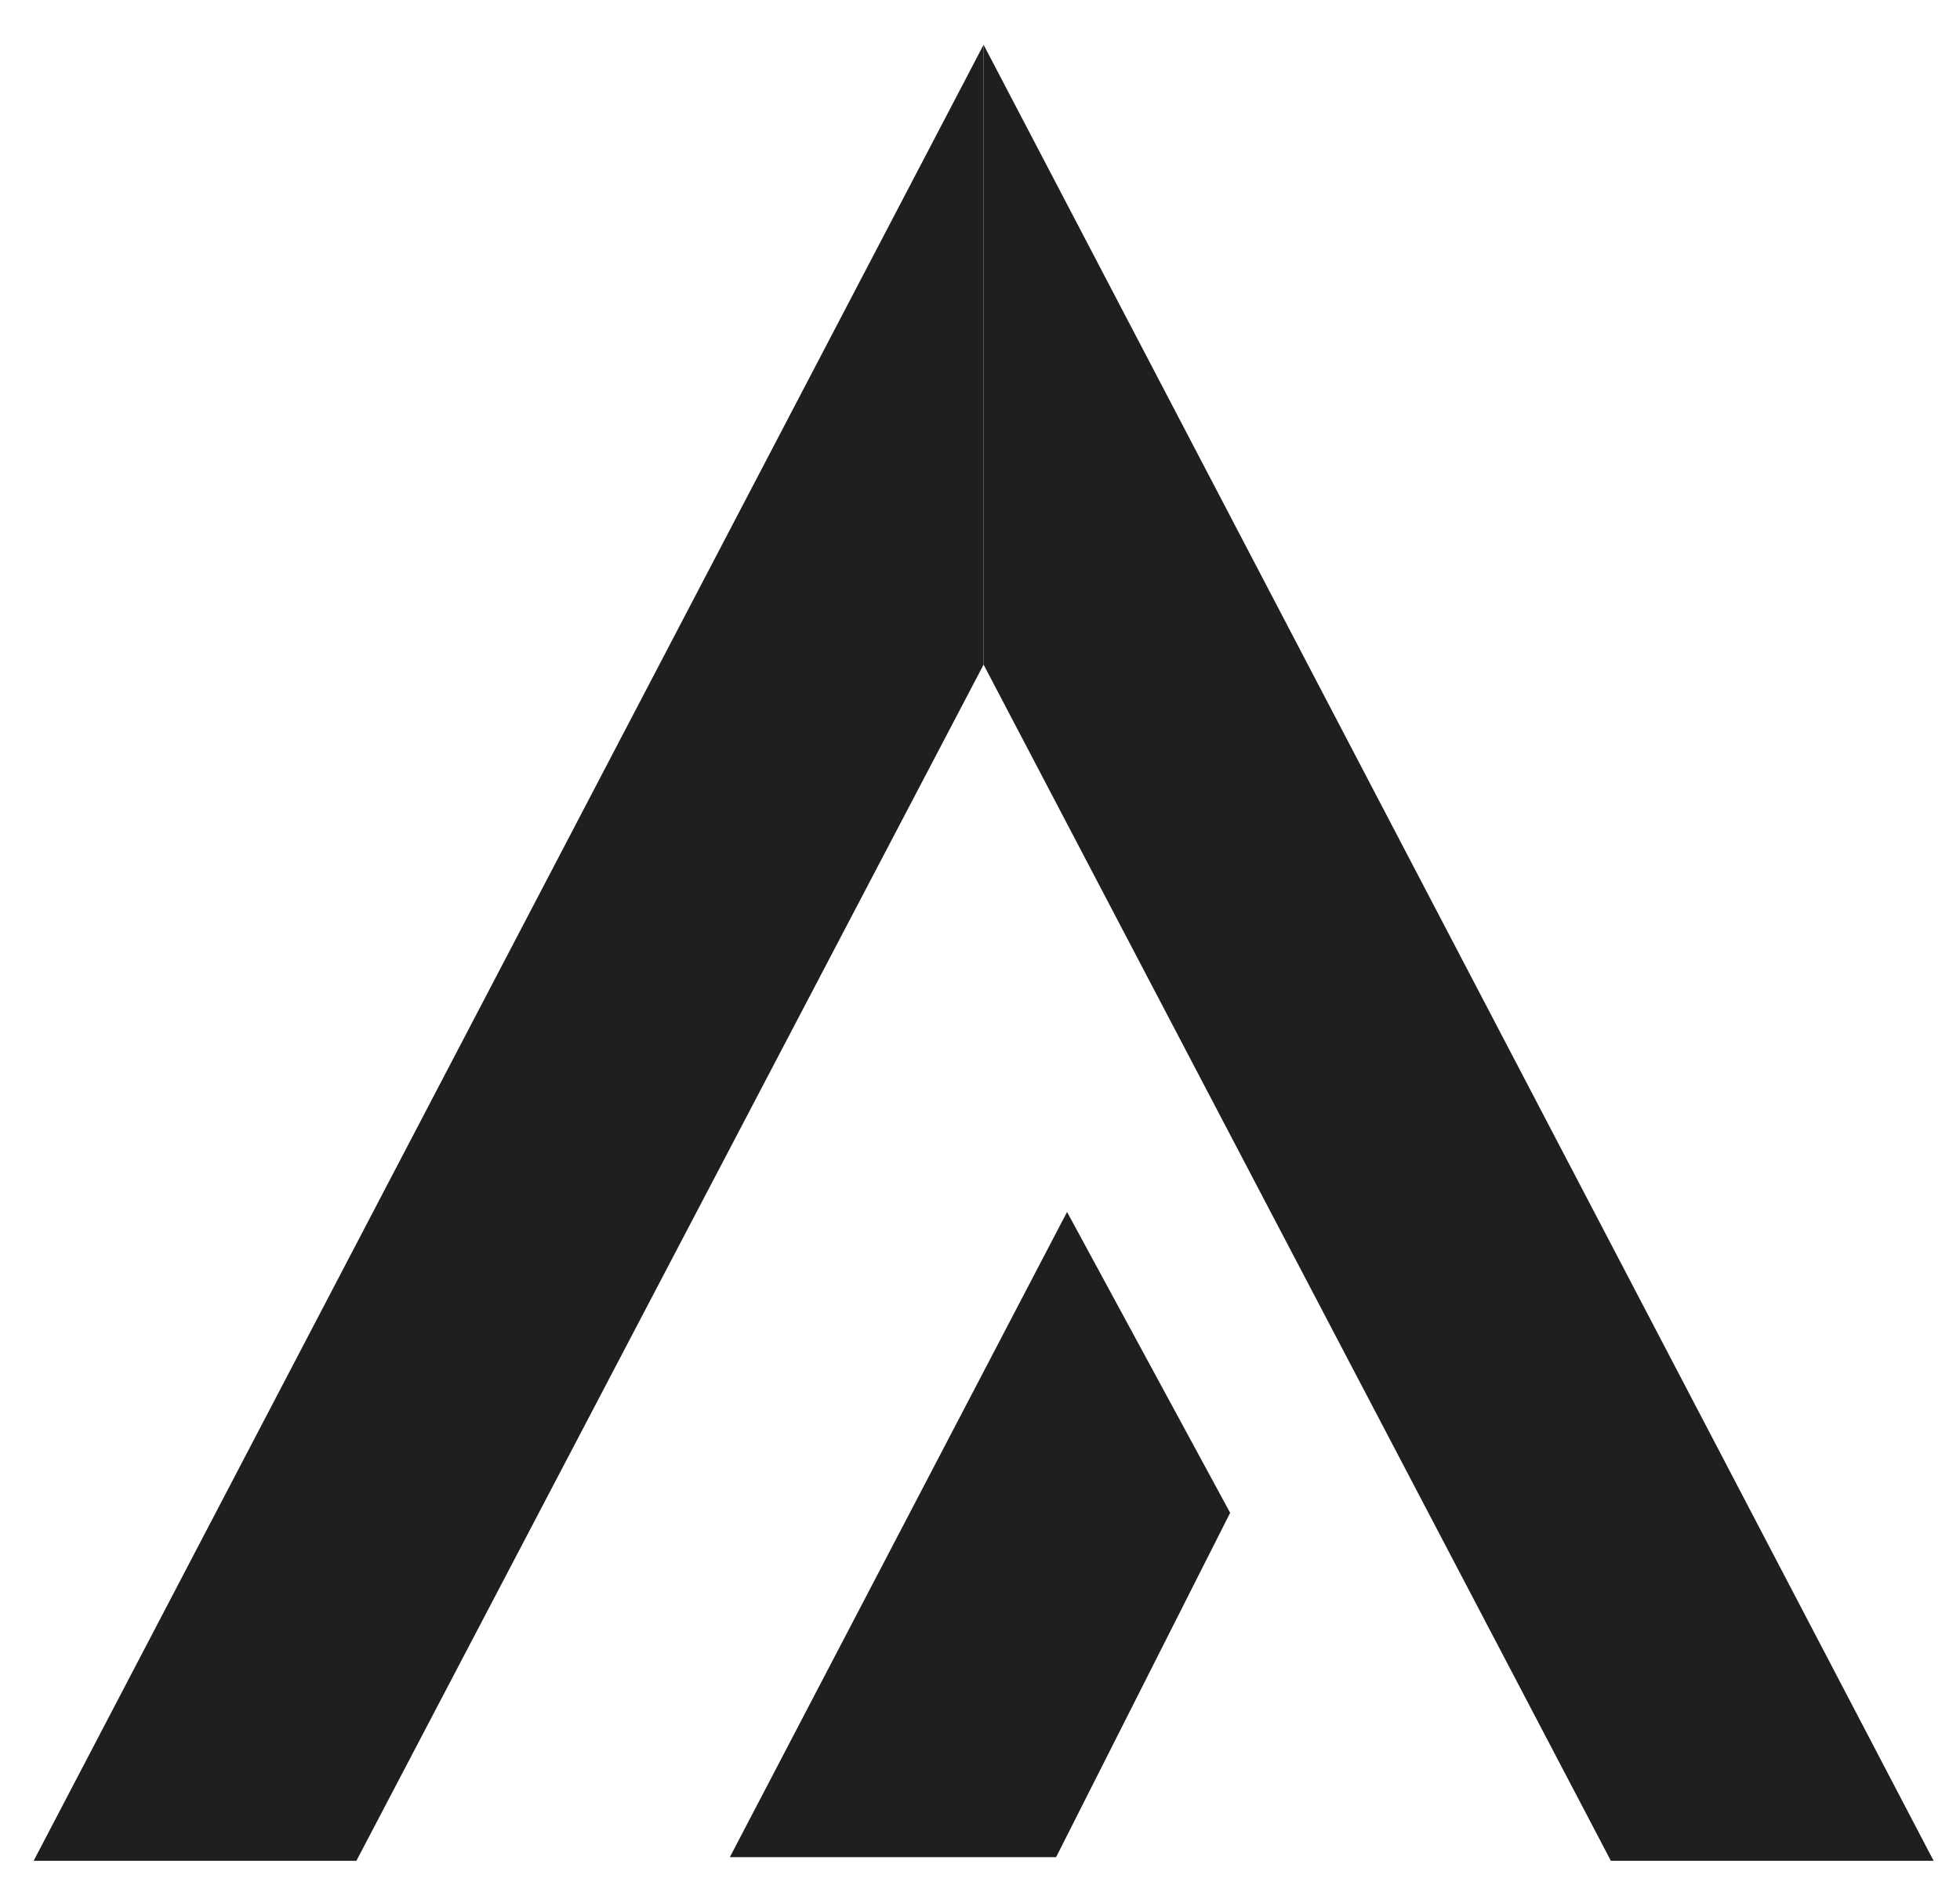 <svg width="24" height="23" viewBox="0 0 24 23" fill="none" xmlns="http://www.w3.org/2000/svg">
<path d="M13.066 14.844L8.937 22.746H12.932L15.063 18.529L13.066 14.844Z" fill="#1D1F21"/>
<path d="M12.044 0.548L0.412 22.791H4.364L12.044 8.14V0.548Z" fill="#1D1F21"/>
<path d="M12.044 0.548L23.677 22.791H19.725L12.044 8.14V0.548Z" fill="#1D1F21"/>
</svg>
